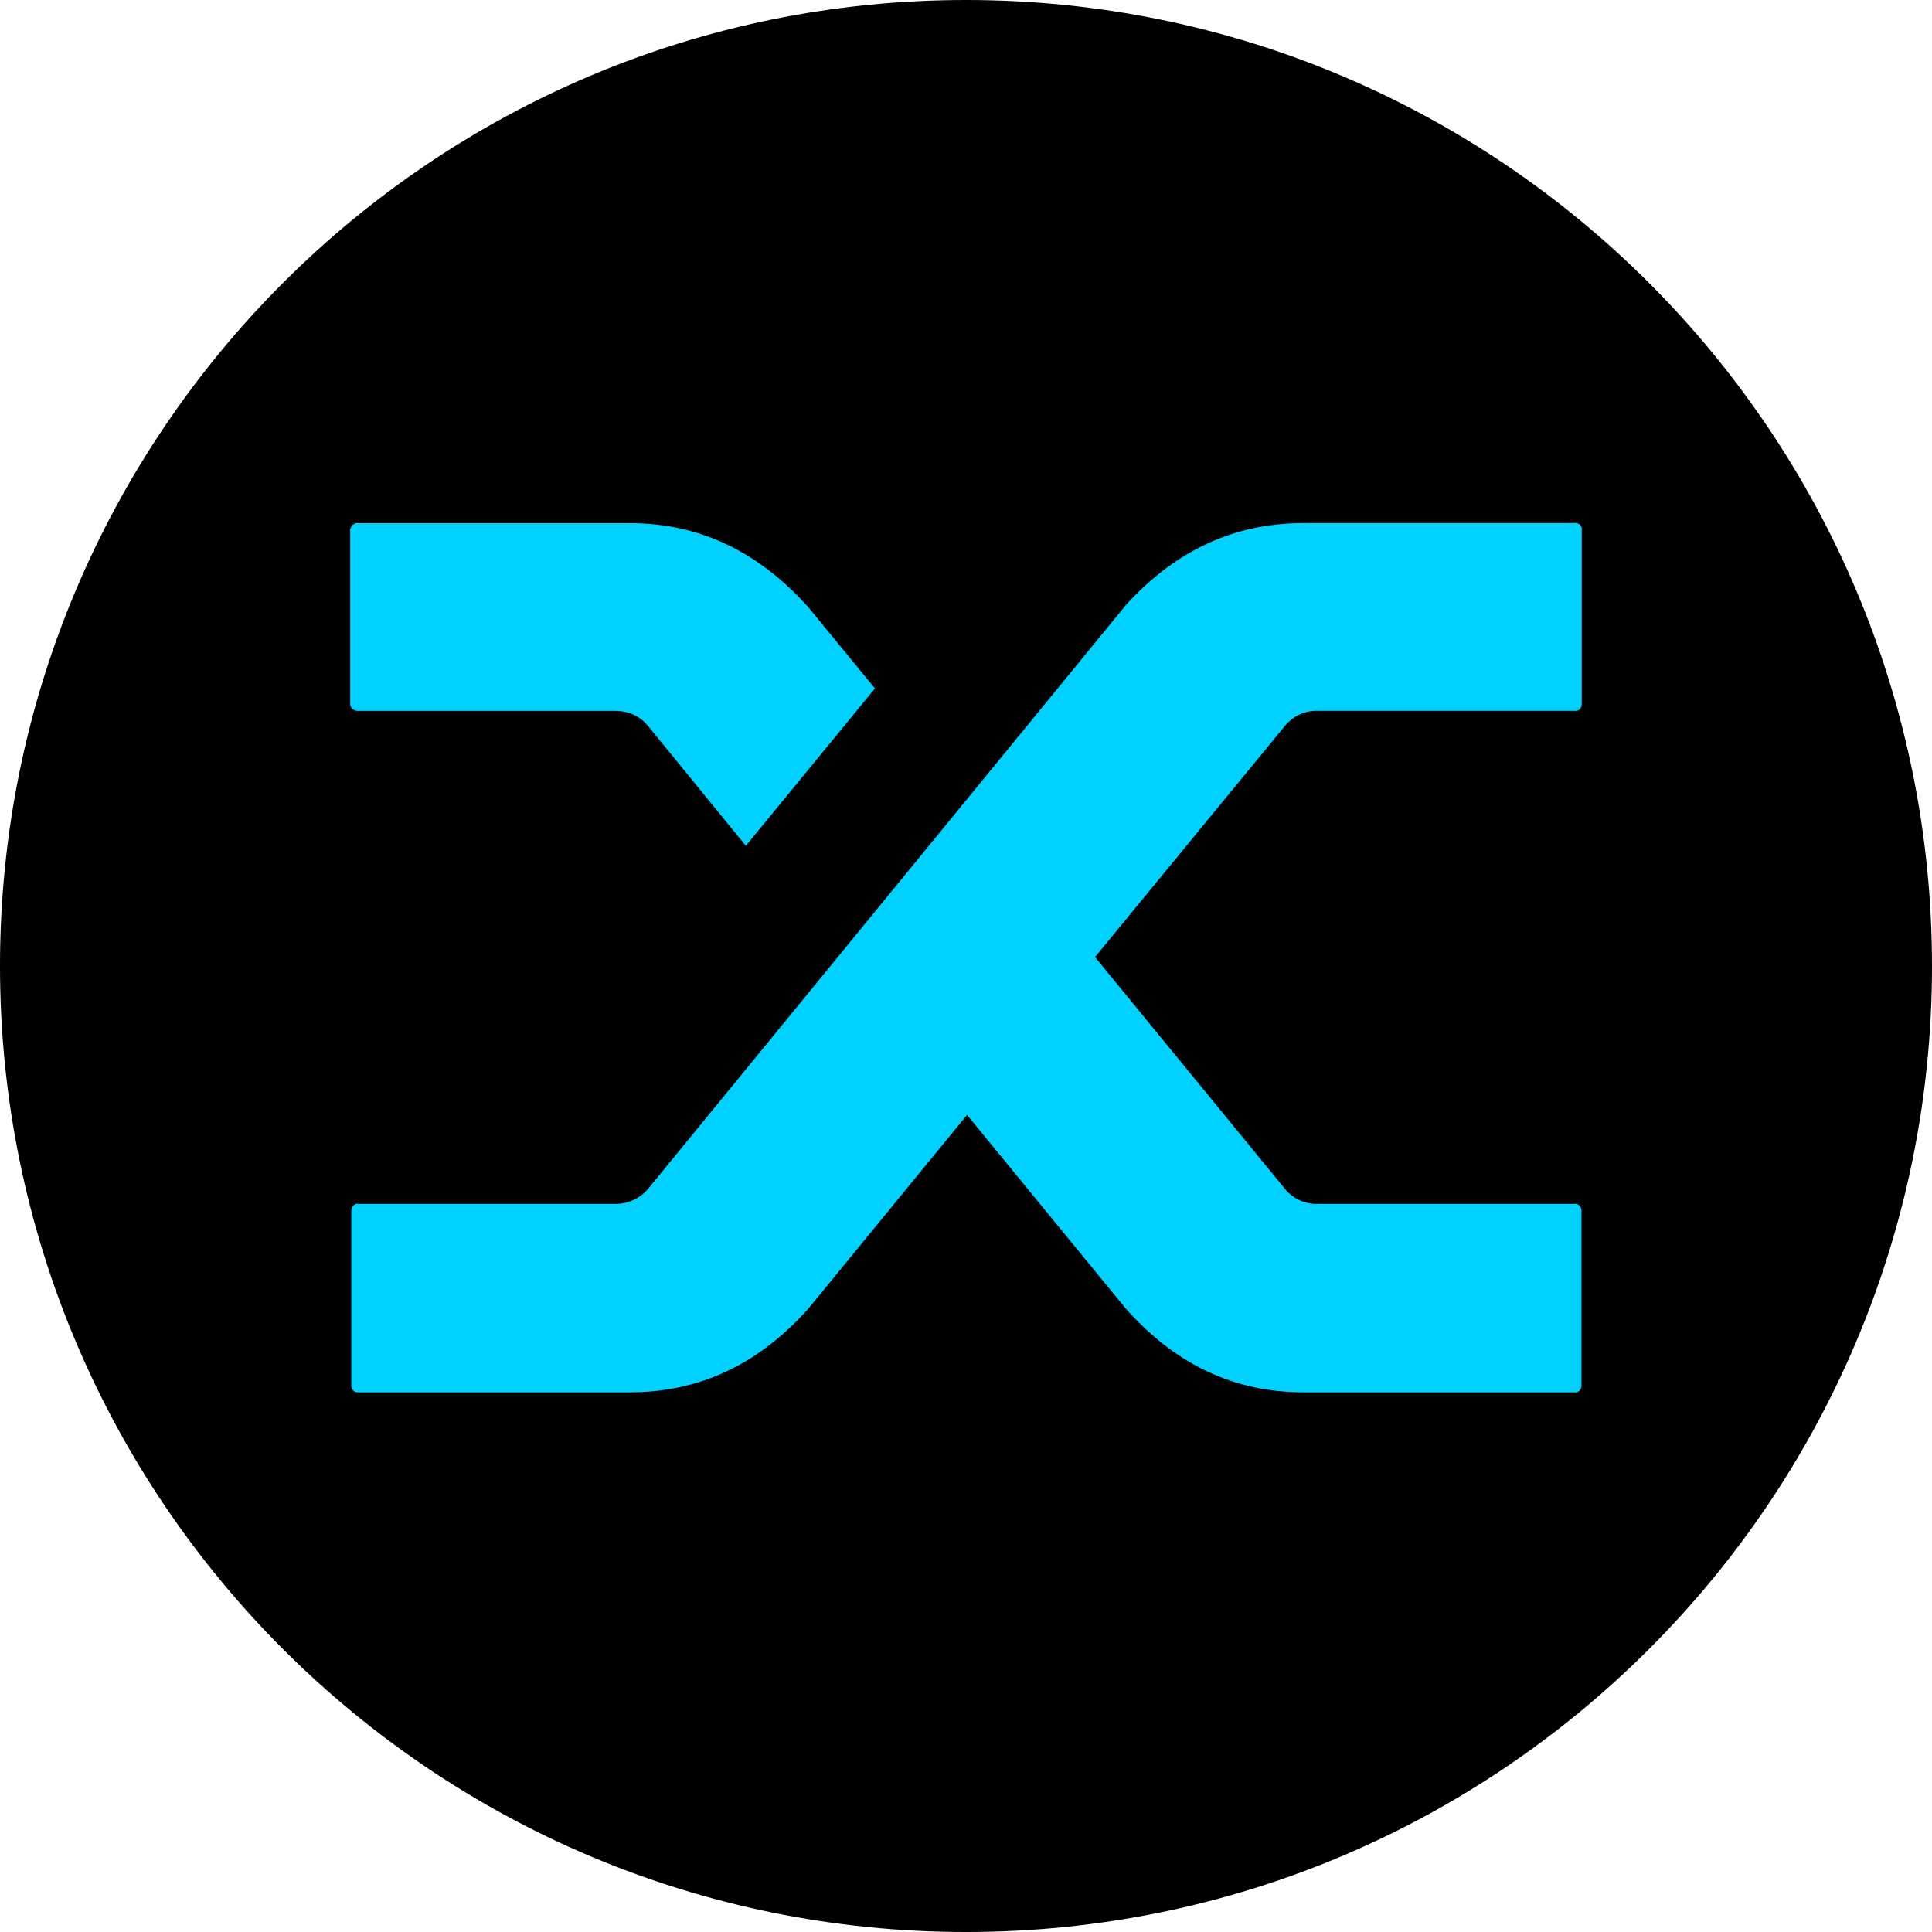 <!-- Generated by IcoMoon.io -->
<svg version="1.1" xmlns="http://www.w3.org/2000/svg" width="24" height="24" viewBox="0 0 24 24"><title>SNX</title>
<path fill="#000" d="M12 0c6.627 0 12 5.373 12 12s-5.373 12-12 12c-6.627 0-12-5.373-12-12s5.373-12 12-12z"></path>
<path fill="#00d1ff" d="M8.047 9.016c-0.096-0.119-0.241-0.185-0.397-0.185h-3.205c-0.026 0-0.050-0.010-0.069-0.026-0.017-0.017-0.026-0.036-0.026-0.060v-2.16c0-0.023 0.010-0.043 0.026-0.060 0.020-0.020 0.043-0.030 0.069-0.026h3.387c0.853 0 1.591 0.351 2.213 1.048l0.824 1.005-1.604 1.955-1.217-1.492zM13.967 7.537c0.618-0.691 1.359-1.039 2.222-1.039h3.377c0.023-0.003 0.046 0.007 0.063 0.020 0.016 0.017 0.023 0.040 0.020 0.066v2.16c0 0.023-0.007 0.043-0.020 0.060-0.017 0.020-0.040 0.030-0.063 0.026h-3.205c-0.152-0.003-0.298 0.066-0.397 0.185l-2.361 2.874 2.371 2.894c0.096 0.109 0.238 0.175 0.384 0.172h3.205c0.023-0.003 0.050 0.010 0.063 0.026 0.013 0.020 0.023 0.046 0.020 0.069v2.16c0 0.023-0.007 0.043-0.020 0.060-0.017 0.020-0.040 0.030-0.063 0.026h-3.373c-0.863 0-1.597-0.351-2.212-1.048l-1.965-2.398-1.964 2.398c-0.618 0.698-1.359 1.048-2.222 1.048h-3.38c-0.023 0.003-0.050-0.010-0.063-0.026-0.017-0.020-0.023-0.046-0.020-0.069v-2.16c0-0.023 0.007-0.043 0.020-0.060 0.017-0.020 0.040-0.030 0.063-0.026h3.205c0.152 0 0.298-0.069 0.397-0.185l5.92-7.233z"></path>
</svg>
